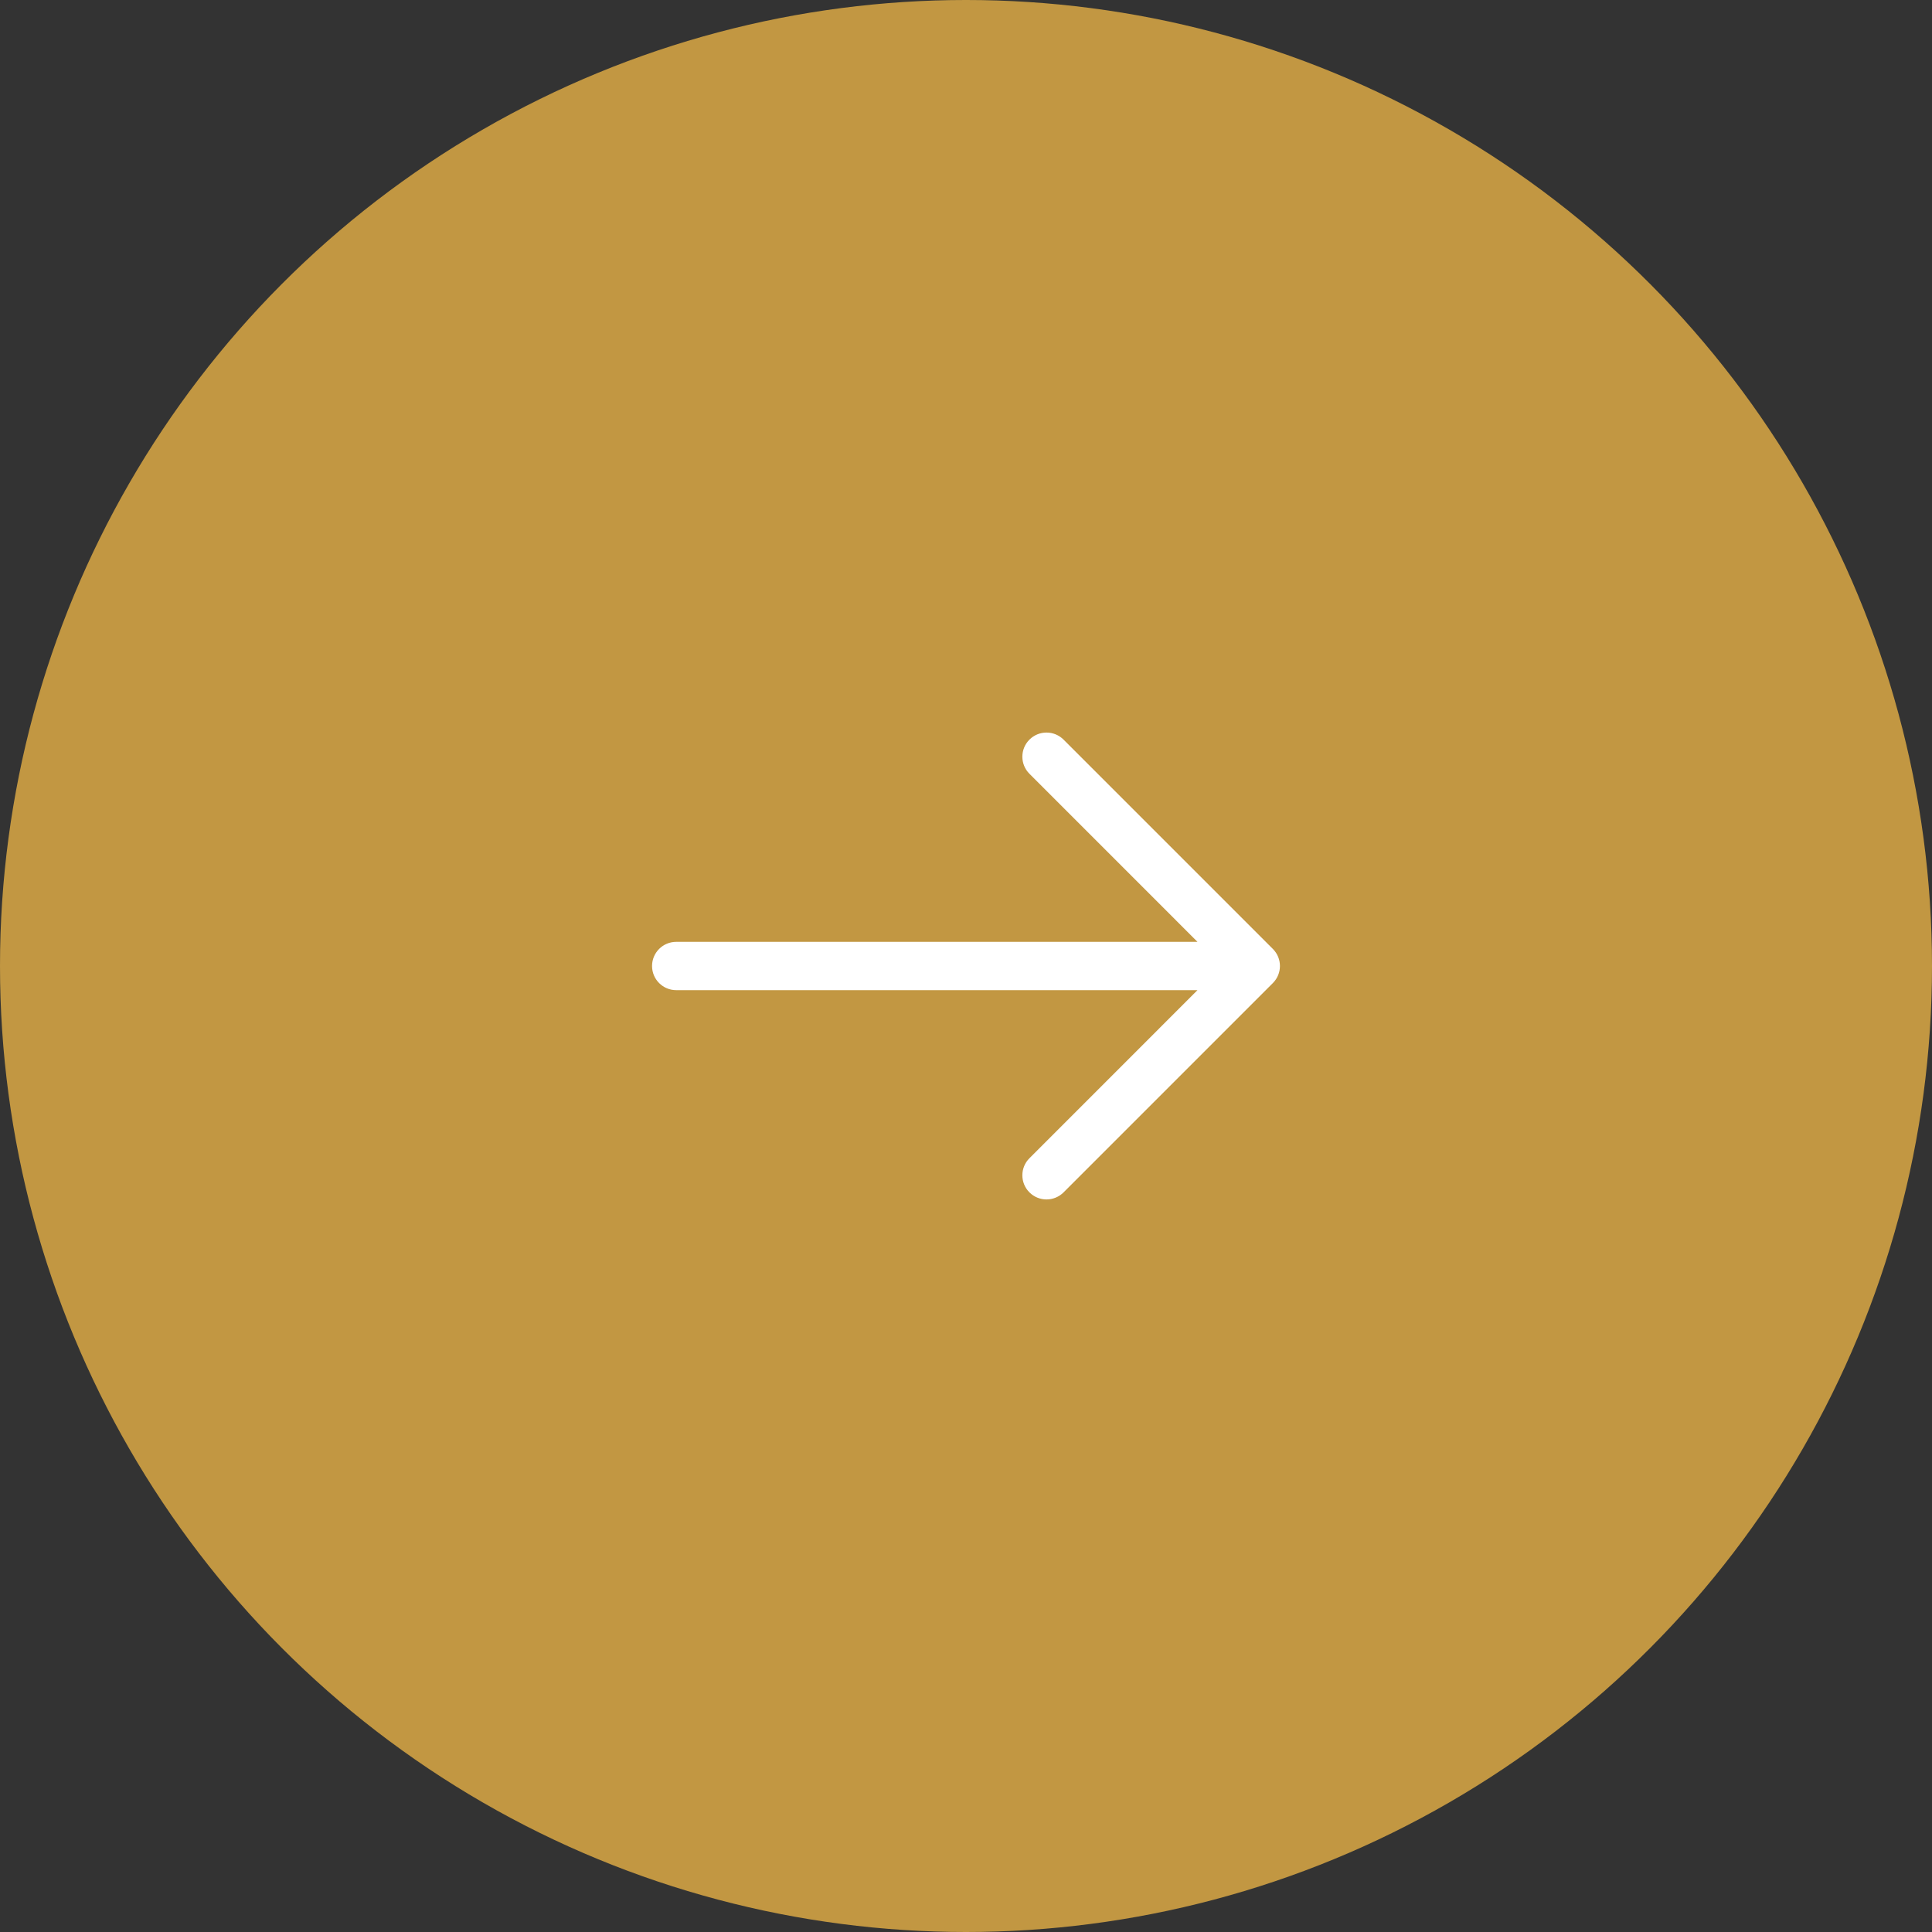 <?xml version="1.0" encoding="UTF-8"?> <svg xmlns="http://www.w3.org/2000/svg" width="60" height="60" viewBox="0 0 60 60" fill="none"><rect x="0" y="0" width="60" height="60" fill="#333333" stroke="none"/><circle cx="30" cy="30" r="30" fill="#C29742"></circle><path fill-rule="evenodd" clip-rule="evenodd" d="M31.97 37.03C31.677 36.737 31.677 36.263 31.97 35.97L37.189 30.75H21C20.586 30.75 20.25 30.414 20.25 30C20.25 29.586 20.586 29.25 21 29.25H37.189L31.97 24.03C31.677 23.737 31.677 23.263 31.97 22.97C32.263 22.677 32.737 22.677 33.03 22.97L39.53 29.47C39.823 29.763 39.823 30.237 39.53 30.53L33.03 37.03C32.737 37.323 32.263 37.323 31.97 37.03Z" fill="white"></path></svg> 